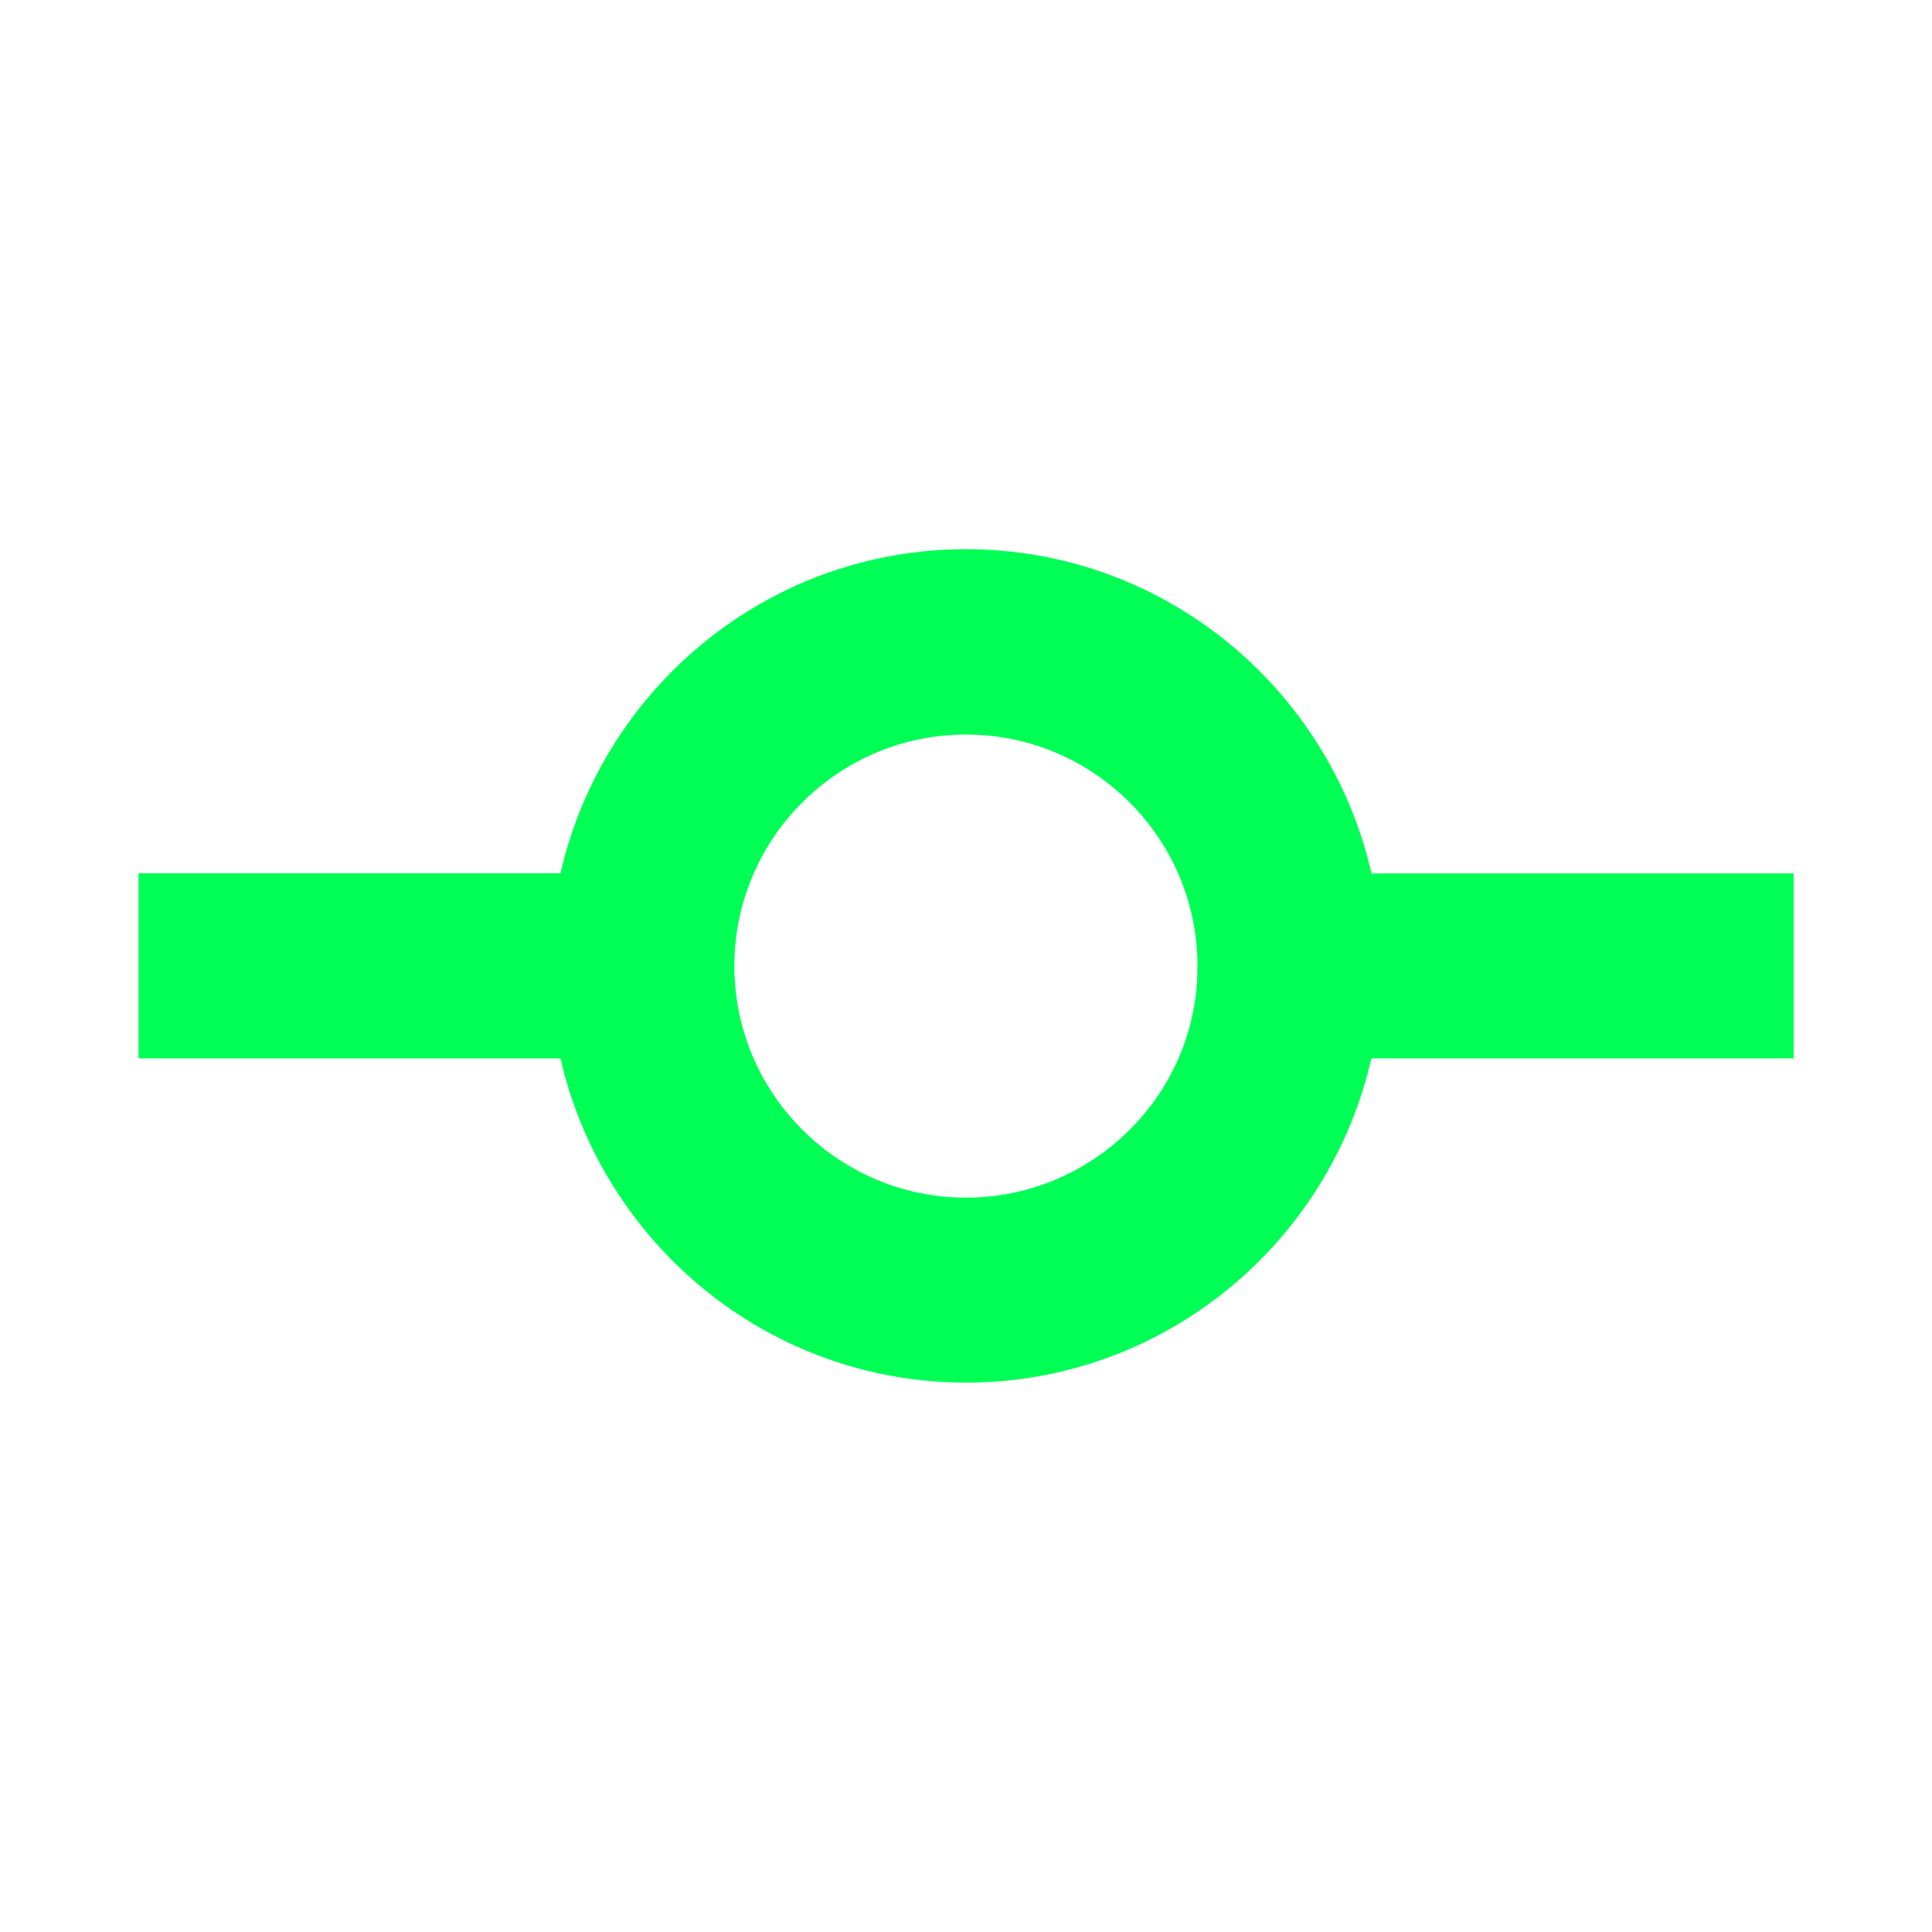 <?xml version="1.0" encoding="utf-8"?>
<!-- Generator: Adobe Illustrator 28.0.0, SVG Export Plug-In . SVG Version: 6.00 Build 0)  -->
<svg version="1.1" id="Layer_1" xmlns="http://www.w3.org/2000/svg" xmlns:xlink="http://www.w3.org/1999/xlink" x="0px" y="0px"
	 viewBox="0 0 10.434 10.434" style="enable-background:new 0 0 10.434 10.434;" xml:space="preserve">
<path style="fill:#00FF55;" d="M9.686,4.717H7.407C7.179,3.717,6.286,2.966,5.217,2.966
	c-1.069,0-1.962,0.75-2.19,1.75H0.748v1h2.279
	c0.229,1.001,1.122,1.751,2.191,1.751c1.063,0,1.961-0.748,2.188-1.751h2.281
	V4.717z M6.465,5.3C6.423,5.955,5.875,6.468,5.217,6.468
	c-0.69,0-1.251-0.562-1.251-1.251s0.561-1.25,1.251-1.25
	s1.25,0.561,1.25,1.25L6.465,5.3z"/>
</svg>
